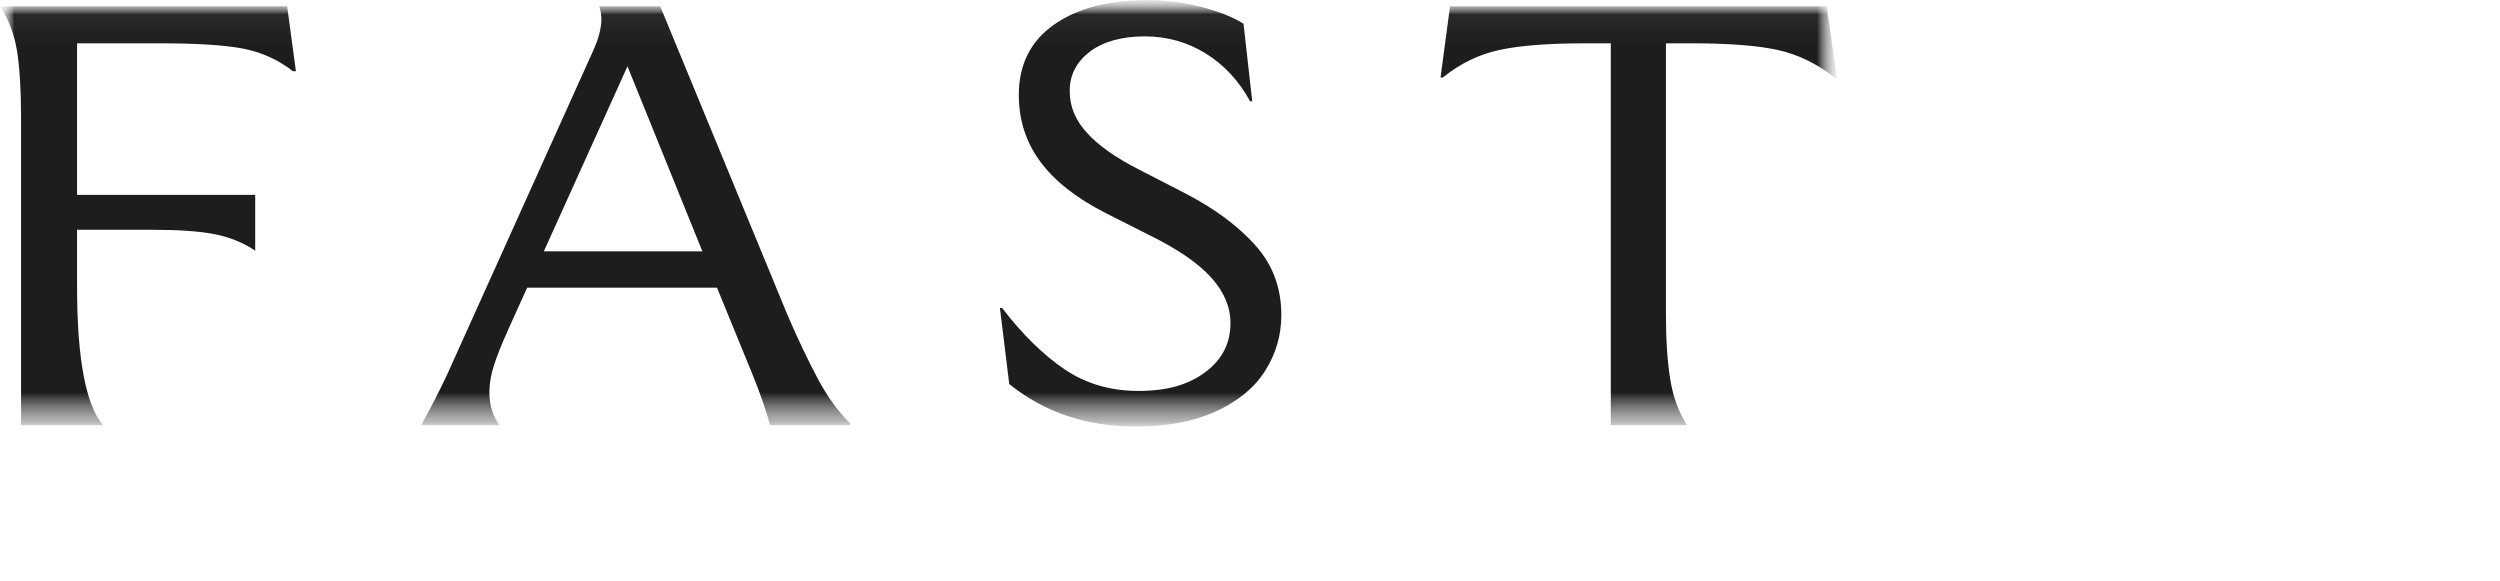 <?xml version="1.0" encoding="utf-8"?>
<svg xmlns="http://www.w3.org/2000/svg" fill="none" height="100%" overflow="visible" preserveAspectRatio="none" style="display: block;" viewBox="0 0 86 20" width="100%">
<g id="Layer_1">
<g id="Clip path group">
<mask height="15" id="mask0_0_19" maskUnits="userSpaceOnUse" style="mask-type:luminance" width="64" x="0" y="0">
<g id="clippath">
<path d="M63.181 0.016H0V14.675H63.181V0.016Z" fill="white" id="Vector"/>
</g>
</mask>
<g mask="url(#mask0_0_19)">
<g id="Group">
<g id="Clip path group_2">
<mask height="15" id="mask1_0_19" maskUnits="userSpaceOnUse" style="mask-type:luminance" width="64" x="0" y="0">
<g id="clippath-1">
<path d="M63.181 0.018H0V14.675H63.181V0.018Z" fill="white" id="Vector_2"/>
</g>
</mask>
<g mask="url(#mask1_0_19)">
<g id="Group_2">
<g id="Clip path group_3">
<mask height="15" id="mask2_0_19" maskUnits="userSpaceOnUse" style="mask-type:luminance" width="64" x="0" y="0">
<g id="clippath-2">
<path d="M0 0.018V14.704H63.21V0.018" fill="white" id="Vector_3"/>
</g>
</mask>
<g mask="url(#mask2_0_19)">
<g id="Group_3">
<path d="M0 0.218H9.879L10.179 2.45H10.078C9.562 2.05 8.986 1.79 8.351 1.67C7.717 1.549 6.761 1.49 5.478 1.49H2.651V6.703H8.779V8.623C8.378 8.351 7.92 8.166 7.402 8.059C6.887 7.956 6.152 7.904 5.203 7.904H2.651V9.849C2.651 12.333 2.947 13.925 3.549 14.63H0.724V4.036C0.724 3.107 0.678 2.35 0.588 1.766C0.494 1.182 0.297 0.665 0 0.218ZM17.461 11.384L18.135 9.895H24.664L25.864 12.826C26.146 13.513 26.355 14.115 26.491 14.629H29.243V14.556C28.84 14.17 28.468 13.658 28.128 13.019C27.787 12.379 27.44 11.65 27.09 10.835L22.712 0.218H20.613C20.663 0.363 20.688 0.508 20.688 0.653C20.688 0.971 20.588 1.347 20.388 1.782L15.385 12.876C15.133 13.418 14.833 14.005 14.485 14.63H17.188C16.95 14.31 16.835 13.932 16.835 13.498C16.835 13.194 16.889 12.879 16.997 12.552C17.105 12.224 17.259 11.833 17.463 11.384H17.461ZM18.708 8.646L21.585 2.281L24.162 8.646H18.708ZM34.718 13.212L34.397 10.593H34.472C35.171 11.505 35.889 12.21 36.622 12.705C37.357 13.203 38.205 13.448 39.174 13.448C40.142 13.448 40.886 13.234 41.463 12.801C42.04 12.372 42.328 11.81 42.328 11.119C42.328 10.559 42.105 10.035 41.664 9.547C41.224 9.059 40.532 8.583 39.601 8.12L38.025 7.325C37.026 6.815 36.277 6.227 35.786 5.56C35.295 4.896 35.047 4.133 35.047 3.269C35.047 2.226 35.448 1.421 36.248 0.854C37.051 0.287 38.126 0.004 39.477 0.004C40.076 0.004 40.681 0.077 41.291 0.229C41.9 0.384 42.394 0.578 42.777 0.816L43.077 3.483H43.002C42.619 2.778 42.108 2.231 41.476 1.838C40.841 1.447 40.142 1.251 39.375 1.251C38.608 1.251 37.944 1.427 37.486 1.782C37.028 2.131 36.798 2.58 36.798 3.126C36.798 3.673 36.995 4.134 37.386 4.564C37.775 4.996 38.363 5.413 39.148 5.815L40.825 6.679C41.806 7.191 42.595 7.78 43.19 8.444C43.781 9.107 44.078 9.906 44.078 10.835C44.078 11.536 43.887 12.183 43.512 12.769C43.14 13.353 42.57 13.815 41.814 14.158C41.053 14.506 40.133 14.673 39.048 14.673C37.382 14.673 35.937 14.189 34.718 13.212ZM49.629 2.668H49.554L49.881 0.218H62.838L63.188 2.668H63.113C62.497 2.187 61.841 1.869 61.151 1.718C60.459 1.566 59.47 1.49 58.187 1.49H57.308V10.809C57.308 11.703 57.359 12.457 57.459 13.065C57.56 13.674 57.752 14.194 58.036 14.627H55.411V1.49H54.56C53.274 1.49 52.282 1.566 51.583 1.718C50.88 1.869 50.231 2.185 49.629 2.668Z" fill="#1D1D1B" id="Vector_4"/>
</g>
</g>
</g>
</g>
</g>
</g>
</g>
</g>
</g>
</g>
</svg>